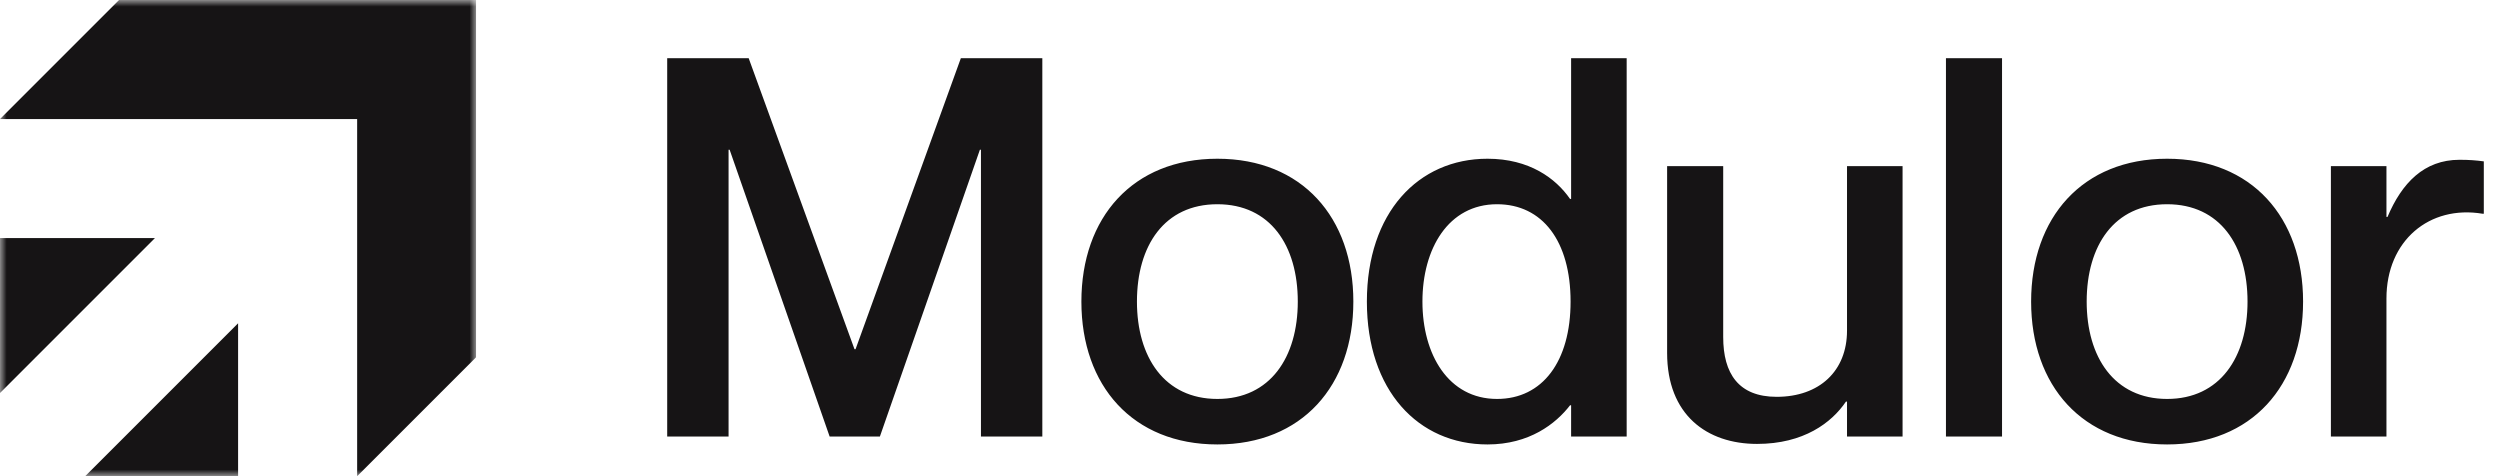 <svg width="189" height="36" viewBox="0 0 189 36" fill="none" xmlns="http://www.w3.org/2000/svg">
<g clip-path="url(#clip0_140_6647)">
<mask id="mask0_140_6647" style="mask-type:luminance" maskUnits="userSpaceOnUse" x="0" y="0" width="36" height="36">
<path d="M36 0H0V36H36V0Z" fill="white"/>
</mask>
<g mask="url(#mask0_140_6647)">
<path fill-rule="evenodd" clip-rule="evenodd" d="M9 0H36V9V27L27 36V9H0L9 0ZM0 29.712V18H11.712L0 29.712ZM18 36H6.44L18 24.44V36Z" fill="#161415"/>
</g>
</g>
<path d="M50.44 33V4.4H56.6L64.6 26.4H64.68L72.64 4.4H78.8V33H74.16V11.32H74.08L66.52 33H62.72L55.16 11.32H55.08V33H50.44ZM92.033 33.6C85.633 33.6 81.753 29.16 81.753 22.8C81.753 16.44 85.633 12 92.033 12C98.433 12 102.313 16.44 102.313 22.8C102.313 29.16 98.433 33.6 92.033 33.6ZM92.033 30.16C96.033 30.16 98.113 27 98.113 22.8C98.113 18.56 96.033 15.44 92.033 15.44C88.033 15.44 85.953 18.56 85.953 22.8C85.953 27 88.033 30.16 92.033 30.16ZM118.776 4.4H122.976V33H118.776V30.64H118.696C117.616 32.04 115.616 33.6 112.456 33.6C107.216 33.6 103.336 29.52 103.336 22.8C103.336 16.08 107.216 12 112.456 12C115.616 12 117.616 13.48 118.696 15.04H118.776V4.4ZM113.176 30.16C116.616 30.16 118.736 27.32 118.736 22.8C118.736 18.24 116.616 15.44 113.176 15.44C109.496 15.44 107.536 18.8 107.536 22.8C107.536 26.8 109.496 30.16 113.176 30.16ZM139.634 12.56H143.834V33H139.634V30.36H139.554C138.474 31.96 136.354 33.56 132.834 33.56C129.034 33.56 126.034 31.36 126.034 26.68V12.56H130.274V25.48C130.274 28.24 131.434 30 134.314 30C137.554 30 139.634 28.04 139.634 25V12.56ZM147.114 4.4H151.354V33H147.114V4.4ZM163.833 33.6C157.433 33.6 153.553 29.16 153.553 22.8C153.553 16.44 157.433 12 163.833 12C170.233 12 174.113 16.44 174.113 22.8C174.113 29.16 170.233 33.6 163.833 33.6ZM163.833 30.16C167.833 30.16 169.913 27 169.913 22.8C169.913 18.56 167.833 15.44 163.833 15.44C159.833 15.44 157.753 18.56 157.753 22.8C157.753 27 159.833 30.16 163.833 30.16ZM185.936 12.08C186.656 12.08 187.176 12.12 187.776 12.2V16.16H187.696C183.656 15.48 180.416 18.2 180.416 22.56V33H176.216V12.56H180.416V16.4H180.496C181.576 13.84 183.256 12.08 185.936 12.08Z" fill="#161415"/>
<defs>
<clipPath id="clip0_140_6647">
<rect width="36" height="36" fill="white"/>
</clipPath>
</defs>
</svg>

